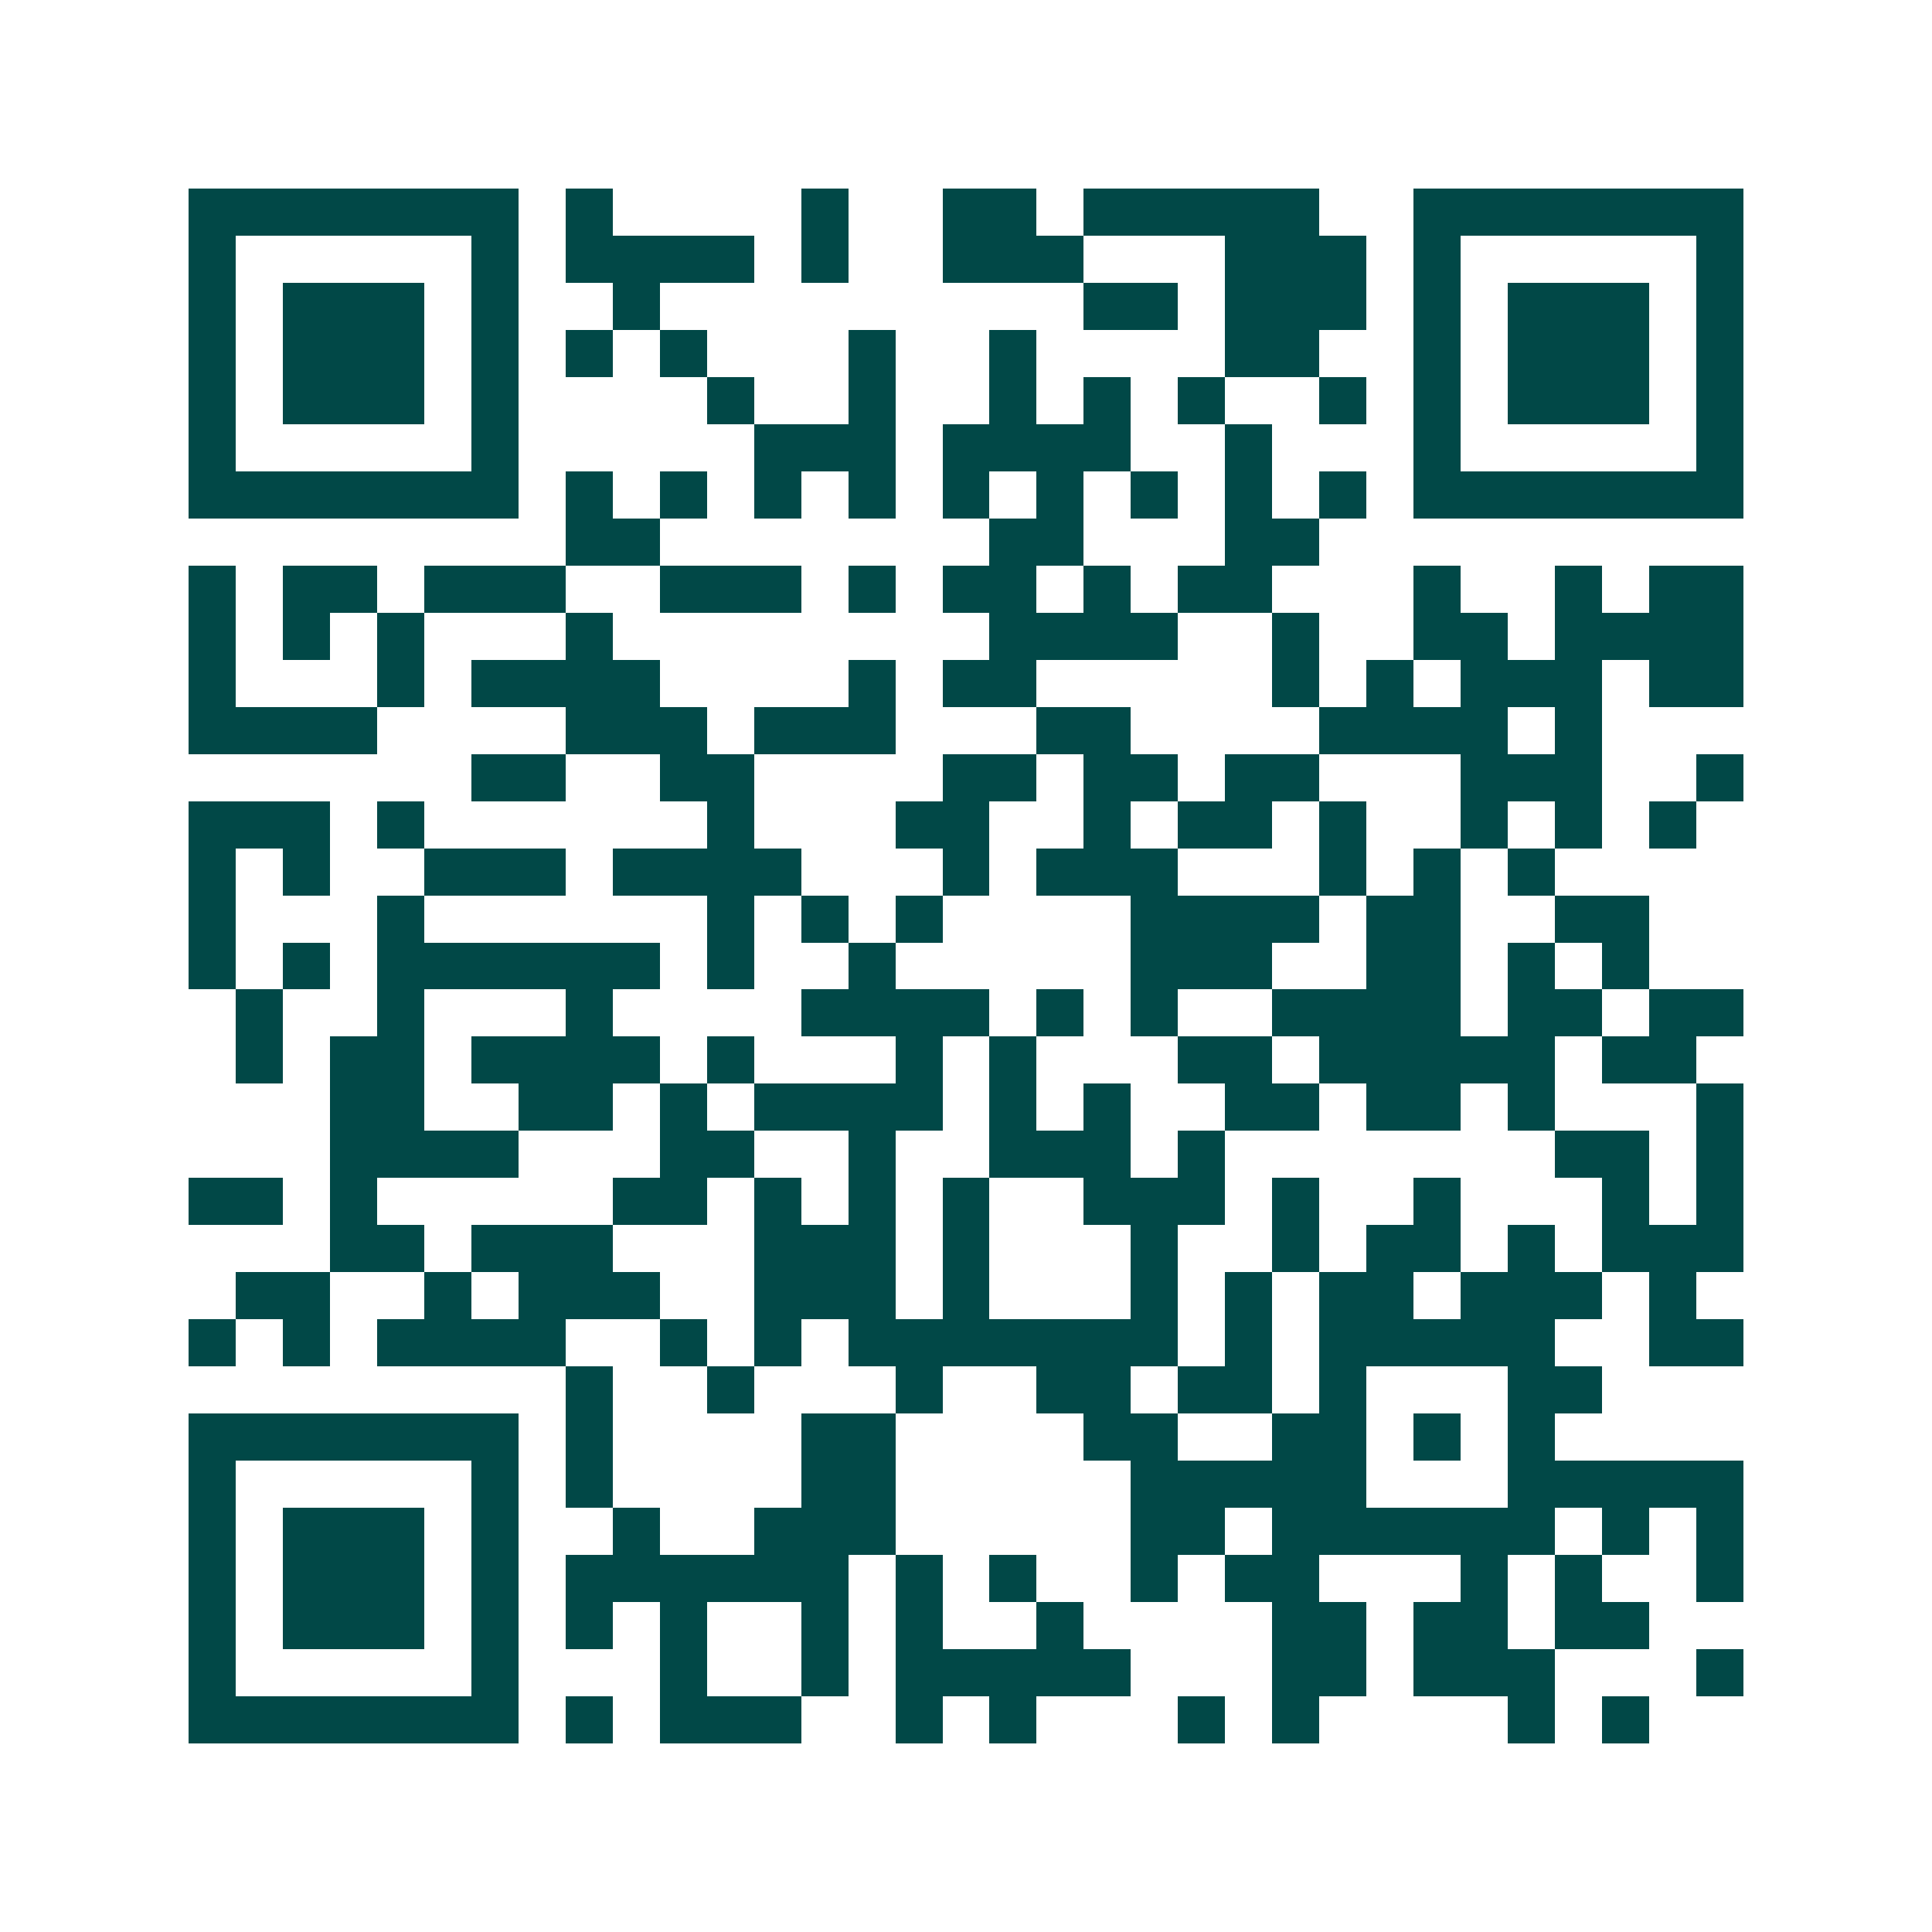 <svg xmlns="http://www.w3.org/2000/svg" width="200" height="200" viewBox="0 0 41 41" shape-rendering="crispEdges"><path fill="#ffffff" d="M0 0h41v41H0z"/><path stroke="#014847" d="M4 4.5h7m1 0h1m4 0h1m2 0h2m1 0h5m2 0h7M4 5.5h1m5 0h1m1 0h4m1 0h1m2 0h3m3 0h3m1 0h1m5 0h1M4 6.5h1m1 0h3m1 0h1m2 0h1m9 0h2m1 0h3m1 0h1m1 0h3m1 0h1M4 7.5h1m1 0h3m1 0h1m1 0h1m1 0h1m3 0h1m2 0h1m4 0h2m2 0h1m1 0h3m1 0h1M4 8.5h1m1 0h3m1 0h1m4 0h1m2 0h1m2 0h1m1 0h1m1 0h1m2 0h1m1 0h1m1 0h3m1 0h1M4 9.5h1m5 0h1m5 0h3m1 0h4m2 0h1m3 0h1m5 0h1M4 10.5h7m1 0h1m1 0h1m1 0h1m1 0h1m1 0h1m1 0h1m1 0h1m1 0h1m1 0h1m1 0h7M12 11.5h2m7 0h2m3 0h2M4 12.5h1m1 0h2m1 0h3m2 0h3m1 0h1m1 0h2m1 0h1m1 0h2m3 0h1m2 0h1m1 0h2M4 13.5h1m1 0h1m1 0h1m3 0h1m8 0h4m2 0h1m2 0h2m1 0h4M4 14.5h1m3 0h1m1 0h4m4 0h1m1 0h2m5 0h1m1 0h1m1 0h3m1 0h2M4 15.5h4m4 0h3m1 0h3m3 0h2m4 0h4m1 0h1M10 16.5h2m2 0h2m4 0h2m1 0h2m1 0h2m3 0h3m2 0h1M4 17.5h3m1 0h1m6 0h1m3 0h2m2 0h1m1 0h2m1 0h1m2 0h1m1 0h1m1 0h1M4 18.5h1m1 0h1m2 0h3m1 0h4m3 0h1m1 0h3m3 0h1m1 0h1m1 0h1M4 19.5h1m3 0h1m6 0h1m1 0h1m1 0h1m4 0h4m1 0h2m2 0h2M4 20.5h1m1 0h1m1 0h6m1 0h1m2 0h1m5 0h3m2 0h2m1 0h1m1 0h1M5 21.5h1m2 0h1m3 0h1m4 0h4m1 0h1m1 0h1m2 0h4m1 0h2m1 0h2M5 22.5h1m1 0h2m1 0h4m1 0h1m3 0h1m1 0h1m3 0h2m1 0h5m1 0h2M7 23.5h2m2 0h2m1 0h1m1 0h4m1 0h1m1 0h1m2 0h2m1 0h2m1 0h1m3 0h1M7 24.5h4m3 0h2m2 0h1m2 0h3m1 0h1m7 0h2m1 0h1M4 25.5h2m1 0h1m5 0h2m1 0h1m1 0h1m1 0h1m2 0h3m1 0h1m2 0h1m3 0h1m1 0h1M7 26.5h2m1 0h3m3 0h3m1 0h1m3 0h1m2 0h1m1 0h2m1 0h1m1 0h3M5 27.5h2m2 0h1m1 0h3m2 0h3m1 0h1m3 0h1m1 0h1m1 0h2m1 0h3m1 0h1M4 28.5h1m1 0h1m1 0h4m2 0h1m1 0h1m1 0h7m1 0h1m1 0h5m2 0h2M12 29.5h1m2 0h1m3 0h1m2 0h2m1 0h2m1 0h1m3 0h2M4 30.5h7m1 0h1m4 0h2m4 0h2m2 0h2m1 0h1m1 0h1M4 31.5h1m5 0h1m1 0h1m4 0h2m5 0h5m3 0h5M4 32.5h1m1 0h3m1 0h1m2 0h1m2 0h3m5 0h2m1 0h6m1 0h1m1 0h1M4 33.5h1m1 0h3m1 0h1m1 0h6m1 0h1m1 0h1m2 0h1m1 0h2m3 0h1m1 0h1m2 0h1M4 34.5h1m1 0h3m1 0h1m1 0h1m1 0h1m2 0h1m1 0h1m2 0h1m4 0h2m1 0h2m1 0h2M4 35.5h1m5 0h1m3 0h1m2 0h1m1 0h5m3 0h2m1 0h3m3 0h1M4 36.5h7m1 0h1m1 0h3m2 0h1m1 0h1m3 0h1m1 0h1m4 0h1m1 0h1"/></svg>
